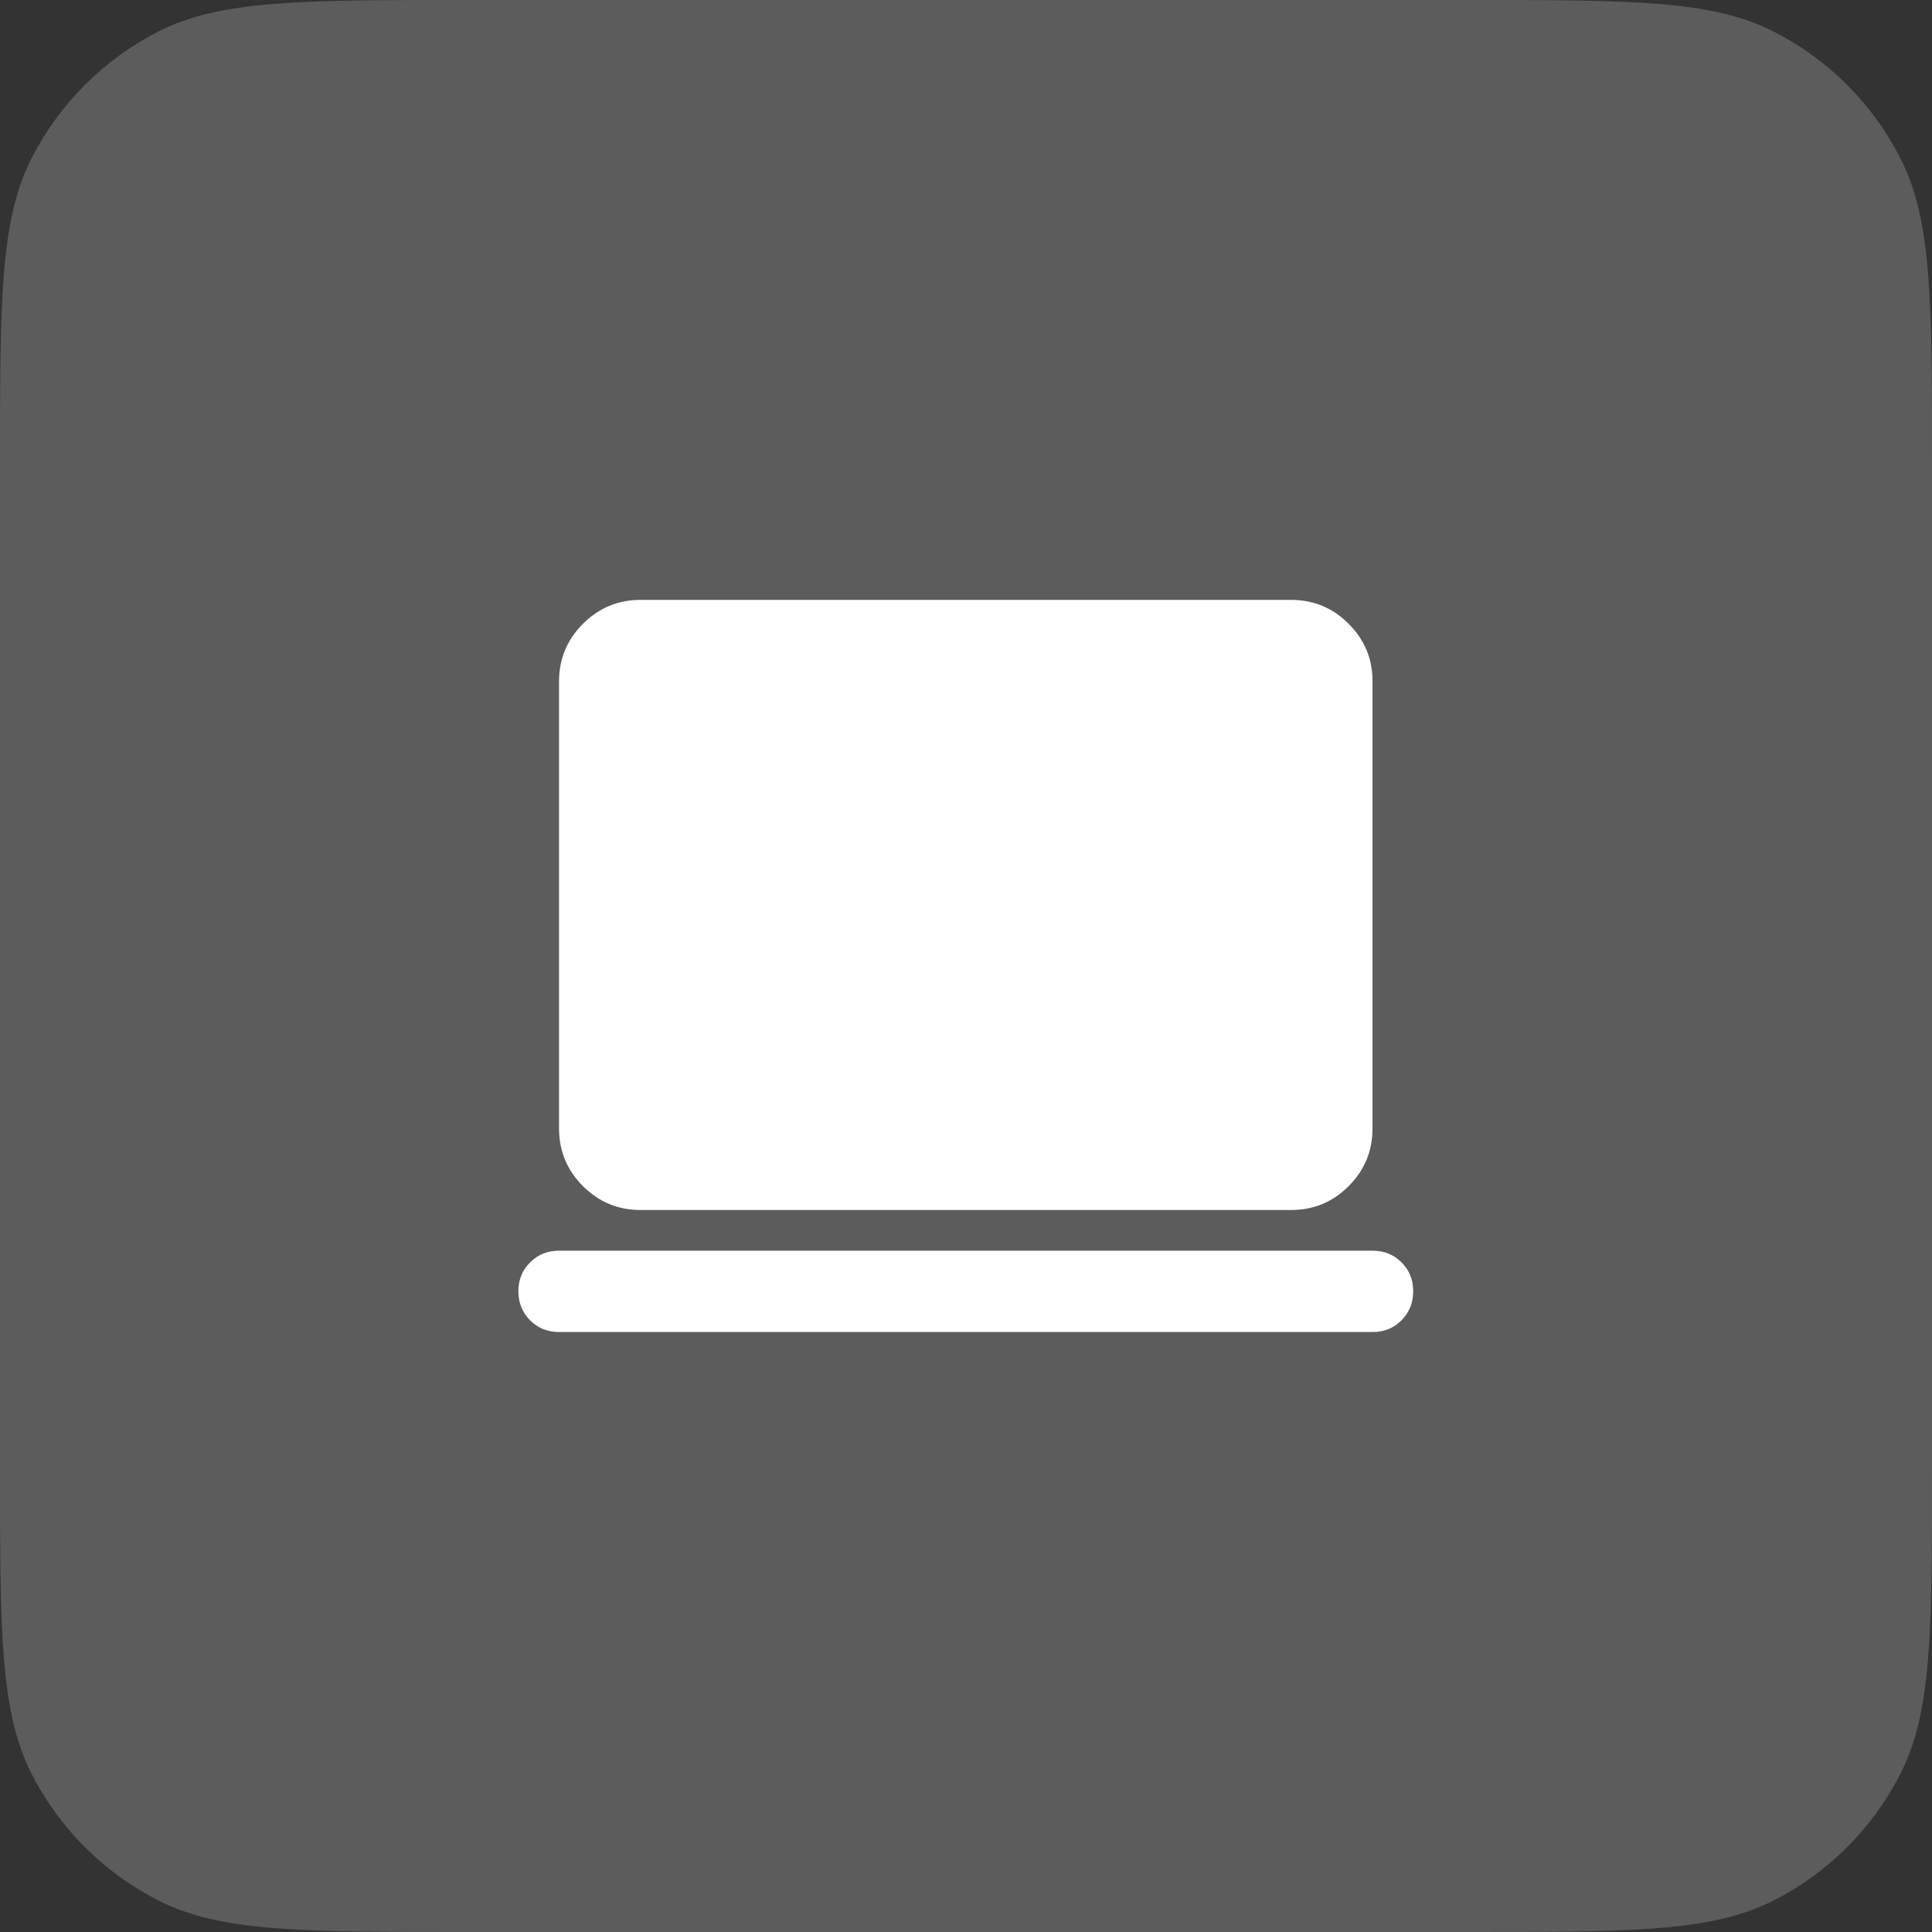 <svg width="80" height="80" viewBox="0 0 80 80" fill="none" xmlns="http://www.w3.org/2000/svg">
<rect x="0" y="0" width="80" height="80" fill="#333333" stroke="none"/>
<path d="M0 19.2C0 12.48 0 9.119 1.308 6.552C2.458 4.295 4.294 2.459 6.552 1.308C9.119 0 12.479 0 19.2 0H60.8C67.521 0 70.881 0 73.448 1.308C75.706 2.459 77.542 4.295 78.692 6.552C80 9.119 80 12.48 80 19.2V60.8C80 67.521 80 70.881 78.692 73.448C77.542 75.706 75.706 77.542 73.448 78.692C70.881 80 67.521 80 60.8 80H19.2C12.479 80 9.119 80 6.552 78.692C4.294 77.542 2.458 75.706 1.308 73.448C0 70.881 0 67.521 0 60.8V19.2Z" fill="white" fill-opacity="0.2"/>
<path d="M23.149 55.156C22.672 55.156 22.272 54.994 21.95 54.671C21.628 54.347 21.466 53.948 21.465 53.472C21.464 52.996 21.625 52.596 21.95 52.273C22.274 51.949 22.674 51.788 23.149 51.788H56.833C57.31 51.788 57.711 51.949 58.034 52.273C58.358 52.596 58.519 52.996 58.517 53.472C58.516 53.948 58.355 54.348 58.032 54.672C57.71 54.997 57.31 55.158 56.833 55.156H23.149ZM26.517 50.103C25.591 50.103 24.799 49.774 24.139 49.115C23.48 48.456 23.15 47.662 23.149 46.735V28.209C23.149 27.282 23.479 26.489 24.139 25.83C24.8 25.171 25.592 24.841 26.517 24.84H53.465C54.391 24.84 55.184 25.17 55.845 25.83C56.505 26.491 56.834 27.283 56.833 28.209V46.735C56.833 47.661 56.504 48.454 55.845 49.115C55.186 49.775 54.392 50.104 53.465 50.103H26.517Z" fill="white"/>
</svg>
